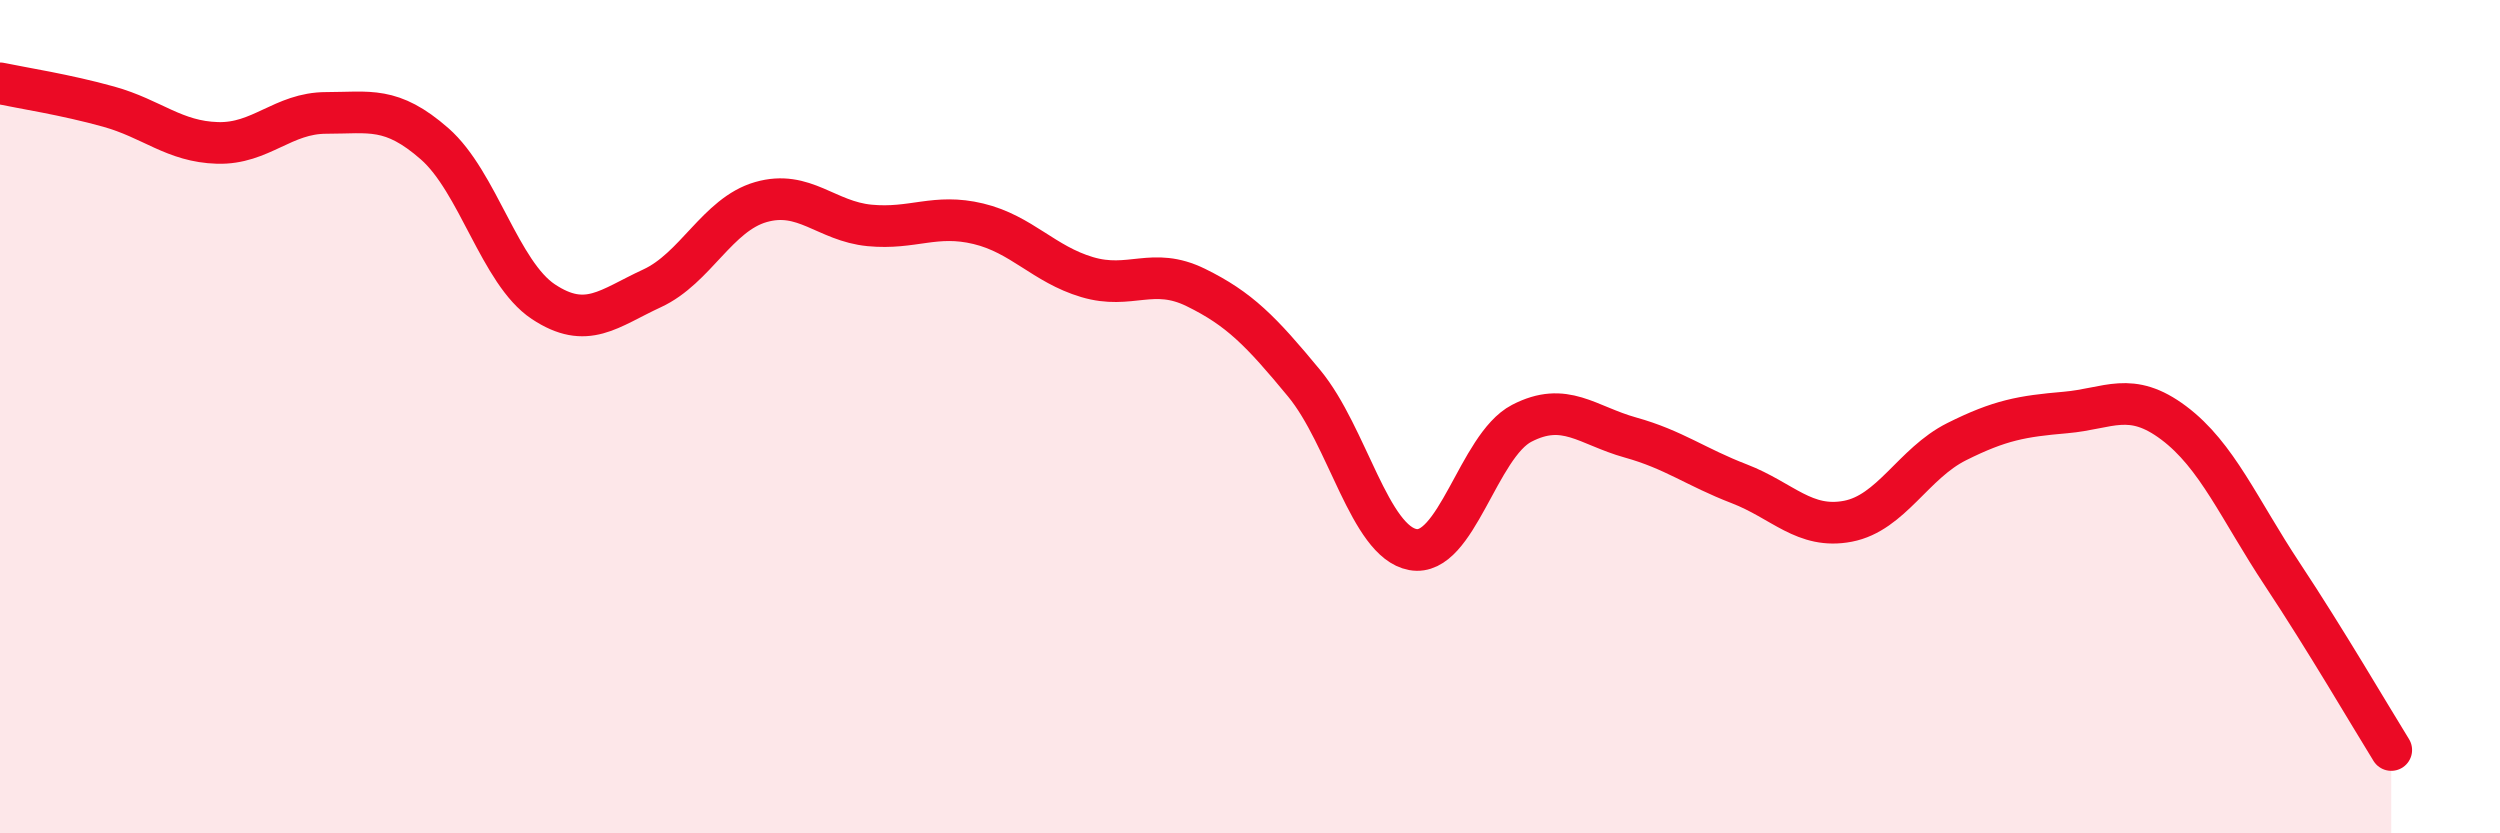 
    <svg width="60" height="20" viewBox="0 0 60 20" xmlns="http://www.w3.org/2000/svg">
      <path
        d="M 0,2 C 0.52,2.11 1.57,2.27 2.61,2.56 C 3.65,2.85 4.18,3.4 5.22,3.43 C 6.26,3.46 6.79,2.71 7.83,2.71 C 8.87,2.71 9.39,2.54 10.43,3.45 C 11.47,4.36 12,6.55 13.04,7.24 C 14.08,7.93 14.61,7.4 15.65,6.92 C 16.69,6.44 17.22,5.15 18.26,4.85 C 19.3,4.55 19.83,5.31 20.87,5.41 C 21.91,5.51 22.44,5.12 23.48,5.37 C 24.52,5.62 25.05,6.34 26.09,6.65 C 27.13,6.96 27.66,6.39 28.7,6.9 C 29.74,7.41 30.26,7.94 31.3,9.2 C 32.34,10.46 32.87,13 33.91,13.19 C 34.95,13.38 35.48,10.7 36.52,10.16 C 37.56,9.62 38.09,10.21 39.13,10.5 C 40.17,10.79 40.7,11.21 41.74,11.61 C 42.78,12.01 43.31,12.71 44.35,12.51 C 45.39,12.31 45.92,11.12 46.96,10.6 C 48,10.08 48.53,9.99 49.57,9.9 C 50.61,9.81 51.13,9.37 52.17,10.15 C 53.21,10.93 53.74,12.22 54.78,13.79 C 55.82,15.36 56.87,17.16 57.39,18L57.39 20L0 20Z"
        fill="#EB0A25"
        opacity="0.1"
        stroke-linecap="round"
        stroke-linejoin="round"
      />
      <path
        d="M 0,2 C 0.52,2.11 1.57,2.27 2.61,2.56 C 3.65,2.85 4.18,3.4 5.22,3.43 C 6.26,3.46 6.79,2.71 7.83,2.71 C 8.87,2.71 9.39,2.54 10.43,3.45 C 11.47,4.36 12,6.55 13.04,7.24 C 14.08,7.93 14.61,7.4 15.65,6.92 C 16.69,6.44 17.22,5.15 18.26,4.85 C 19.3,4.55 19.83,5.31 20.87,5.41 C 21.91,5.51 22.44,5.12 23.48,5.37 C 24.52,5.62 25.05,6.34 26.09,6.65 C 27.13,6.96 27.66,6.39 28.7,6.9 C 29.74,7.41 30.26,7.94 31.3,9.2 C 32.34,10.46 32.87,13 33.91,13.19 C 34.95,13.38 35.48,10.7 36.52,10.16 C 37.56,9.62 38.09,10.21 39.13,10.5 C 40.17,10.79 40.7,11.21 41.74,11.61 C 42.78,12.01 43.31,12.71 44.35,12.51 C 45.39,12.31 45.92,11.12 46.96,10.6 C 48,10.08 48.53,9.99 49.57,9.9 C 50.61,9.81 51.13,9.37 52.17,10.15 C 53.21,10.93 53.74,12.22 54.78,13.79 C 55.82,15.36 56.87,17.16 57.39,18"
        stroke="#EB0A25"
        stroke-width="1"
        fill="none"
        stroke-linecap="round"
        stroke-linejoin="round"
      />
    </svg>
  